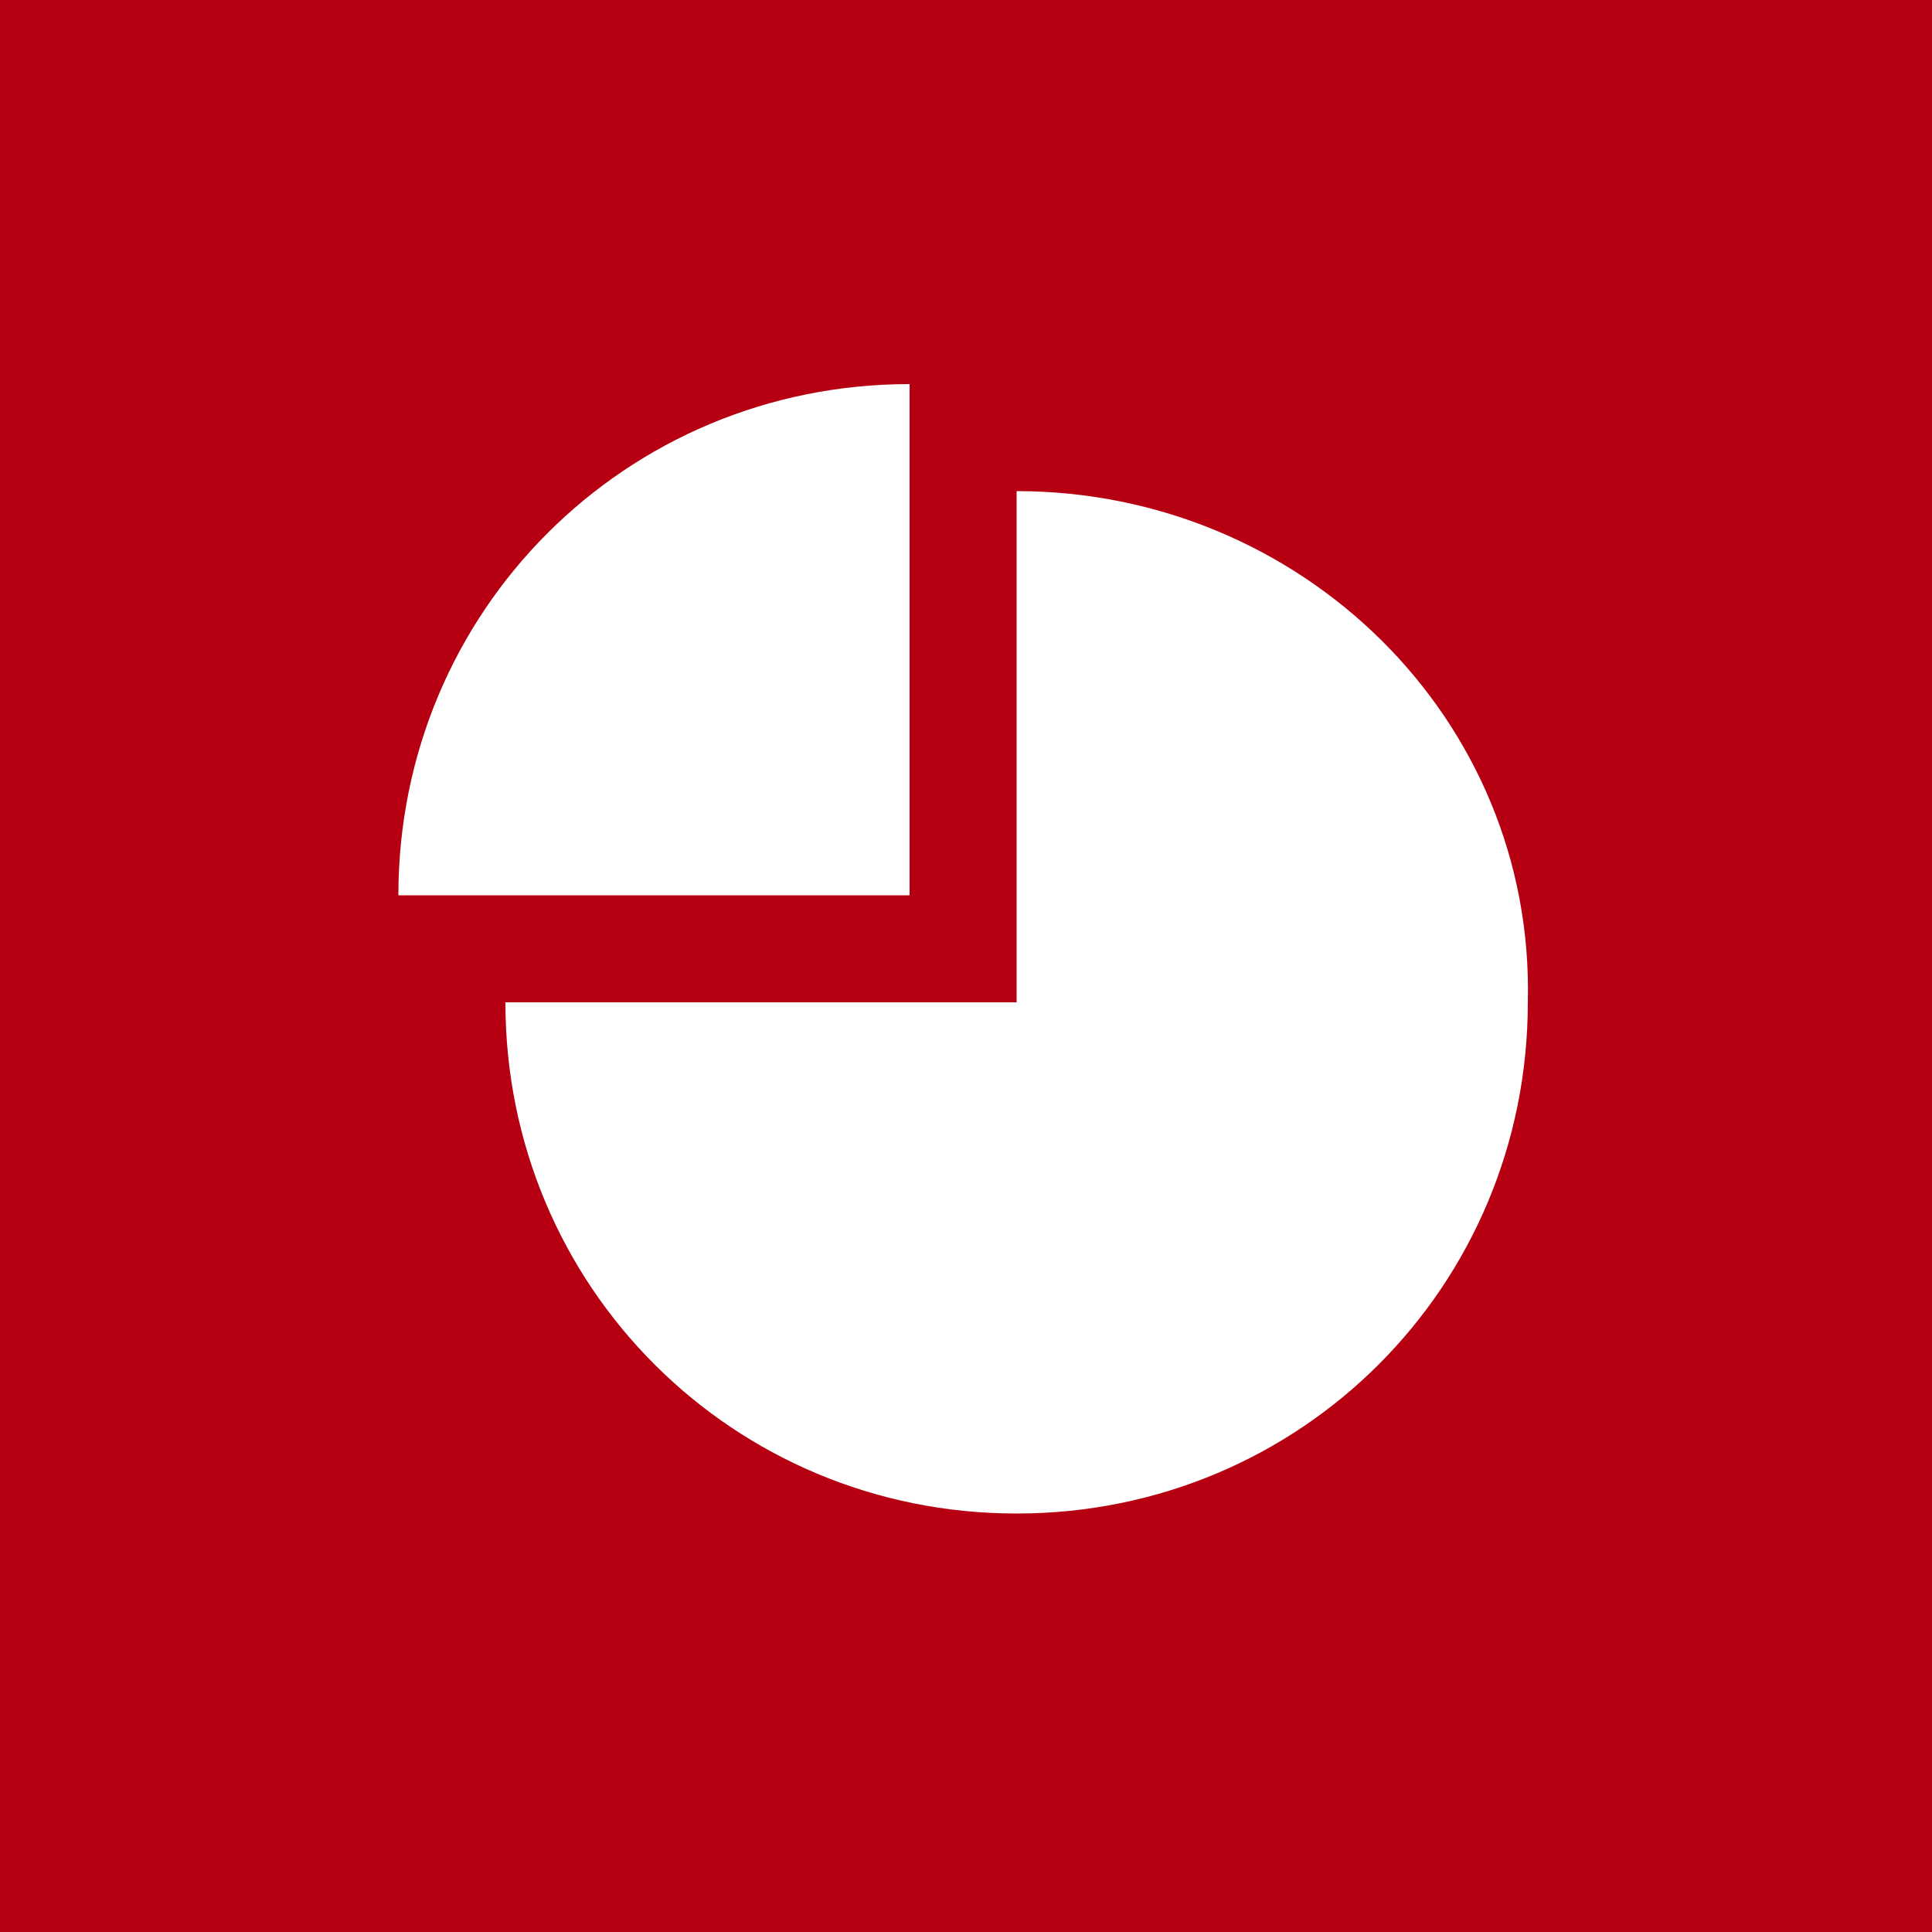 <?xml version="1.0" encoding="UTF-8"?>
<svg xmlns="http://www.w3.org/2000/svg" id="a" viewBox="0 0 50 50">
  <rect id="b" x="0" y="0" width="50" height="50" style="fill:#b60011; stroke-width:0px;"></rect>
  <rect id="c" x="0" y="0" width="50" height="50" style="fill:none; stroke-width:0px;"></rect>
  <path d="m26.31,12.71v13.23h-13.23c0,7.35,5.88,13.23,13.23,13.23s13.23-5.88,13.23-13.23c.18-7.35-5.88-13.23-13.23-13.23Z" style="fill:#fff; stroke-width:0px;"></path>
  <path d="m23.54,23.17h-13.23c0-7.35,5.88-13.23,13.23-13.23v13.23Z" style="fill:#fff; stroke-width:0px;"></path>
</svg>
